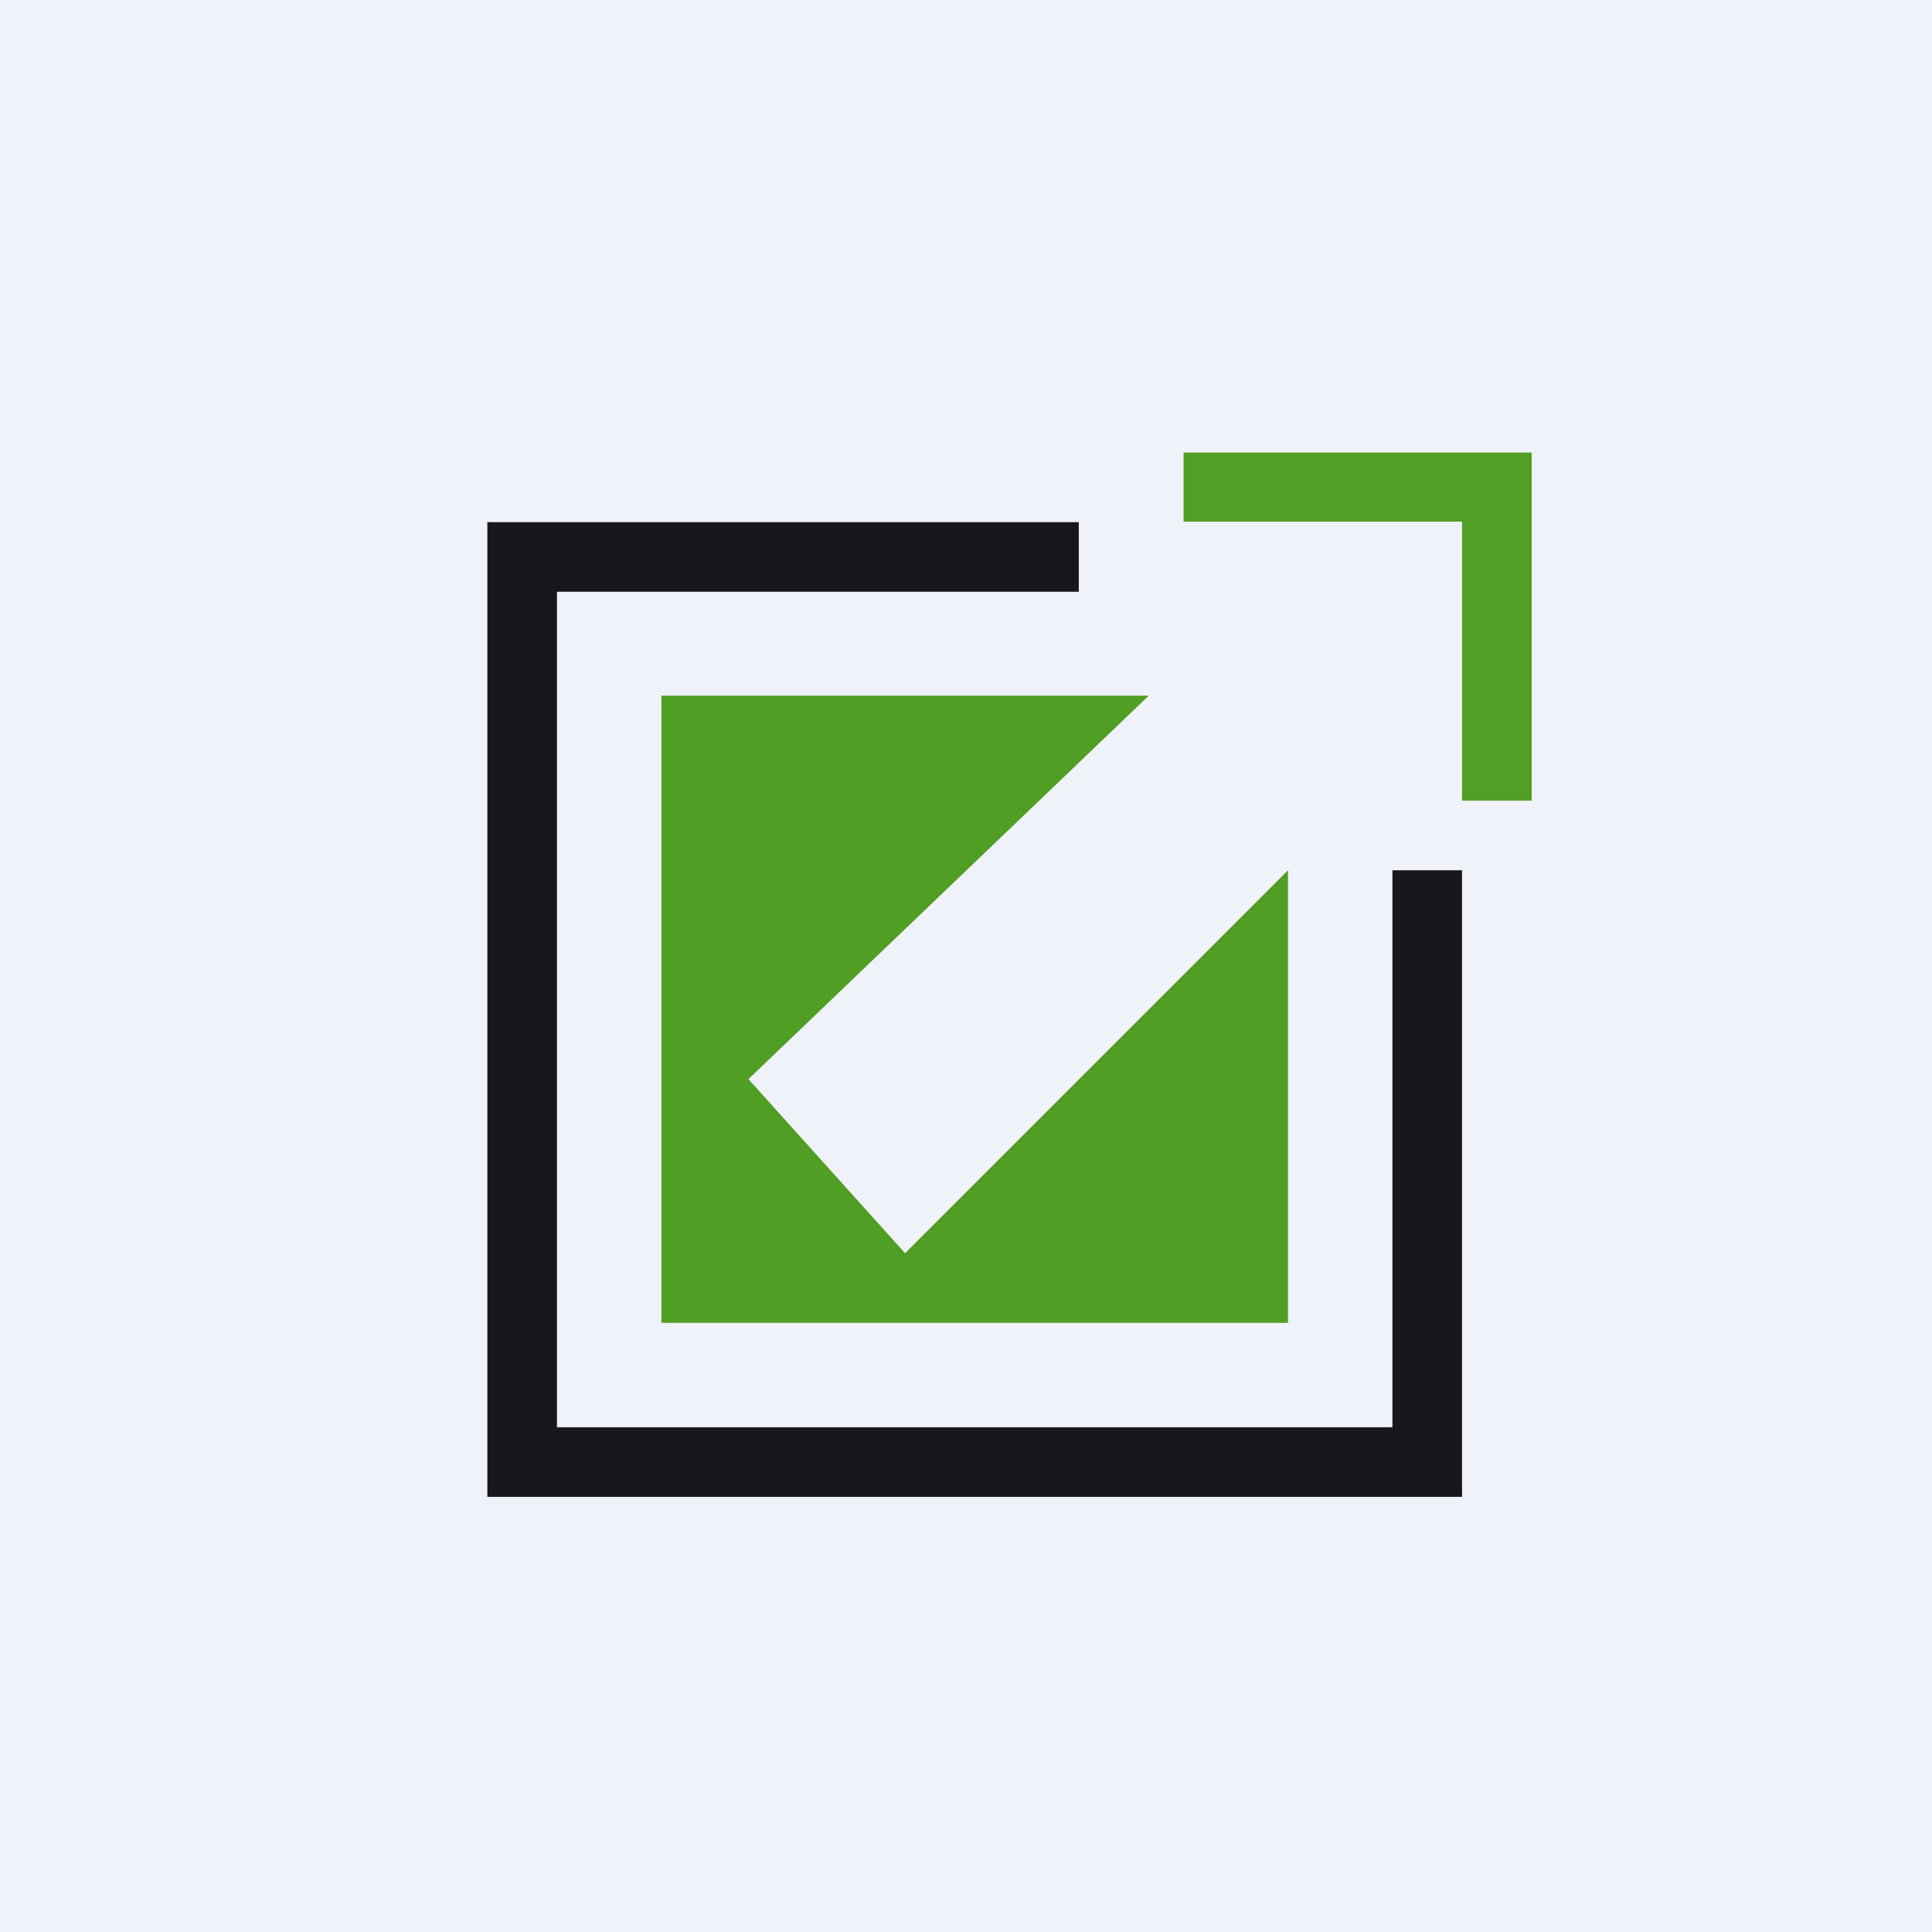 <svg xmlns="http://www.w3.org/2000/svg" viewBox="0 0 55.5 55.5"><path fill="#EFF2F8" d="M0 0h55.5v55.5H0Z"/><path fill="#19171B" d="M30.99 16.985V15H14v28h28V25h-2v16H16V17h15Z"/><path fill="#539E25" d="M41.99 14.985H34V13h10v10h-2v-8Z"/><path fill="#509E23" d="M18.99 19.985H33L21.5 31l4.5 5 11-11v13H19V20Z"/></svg>
